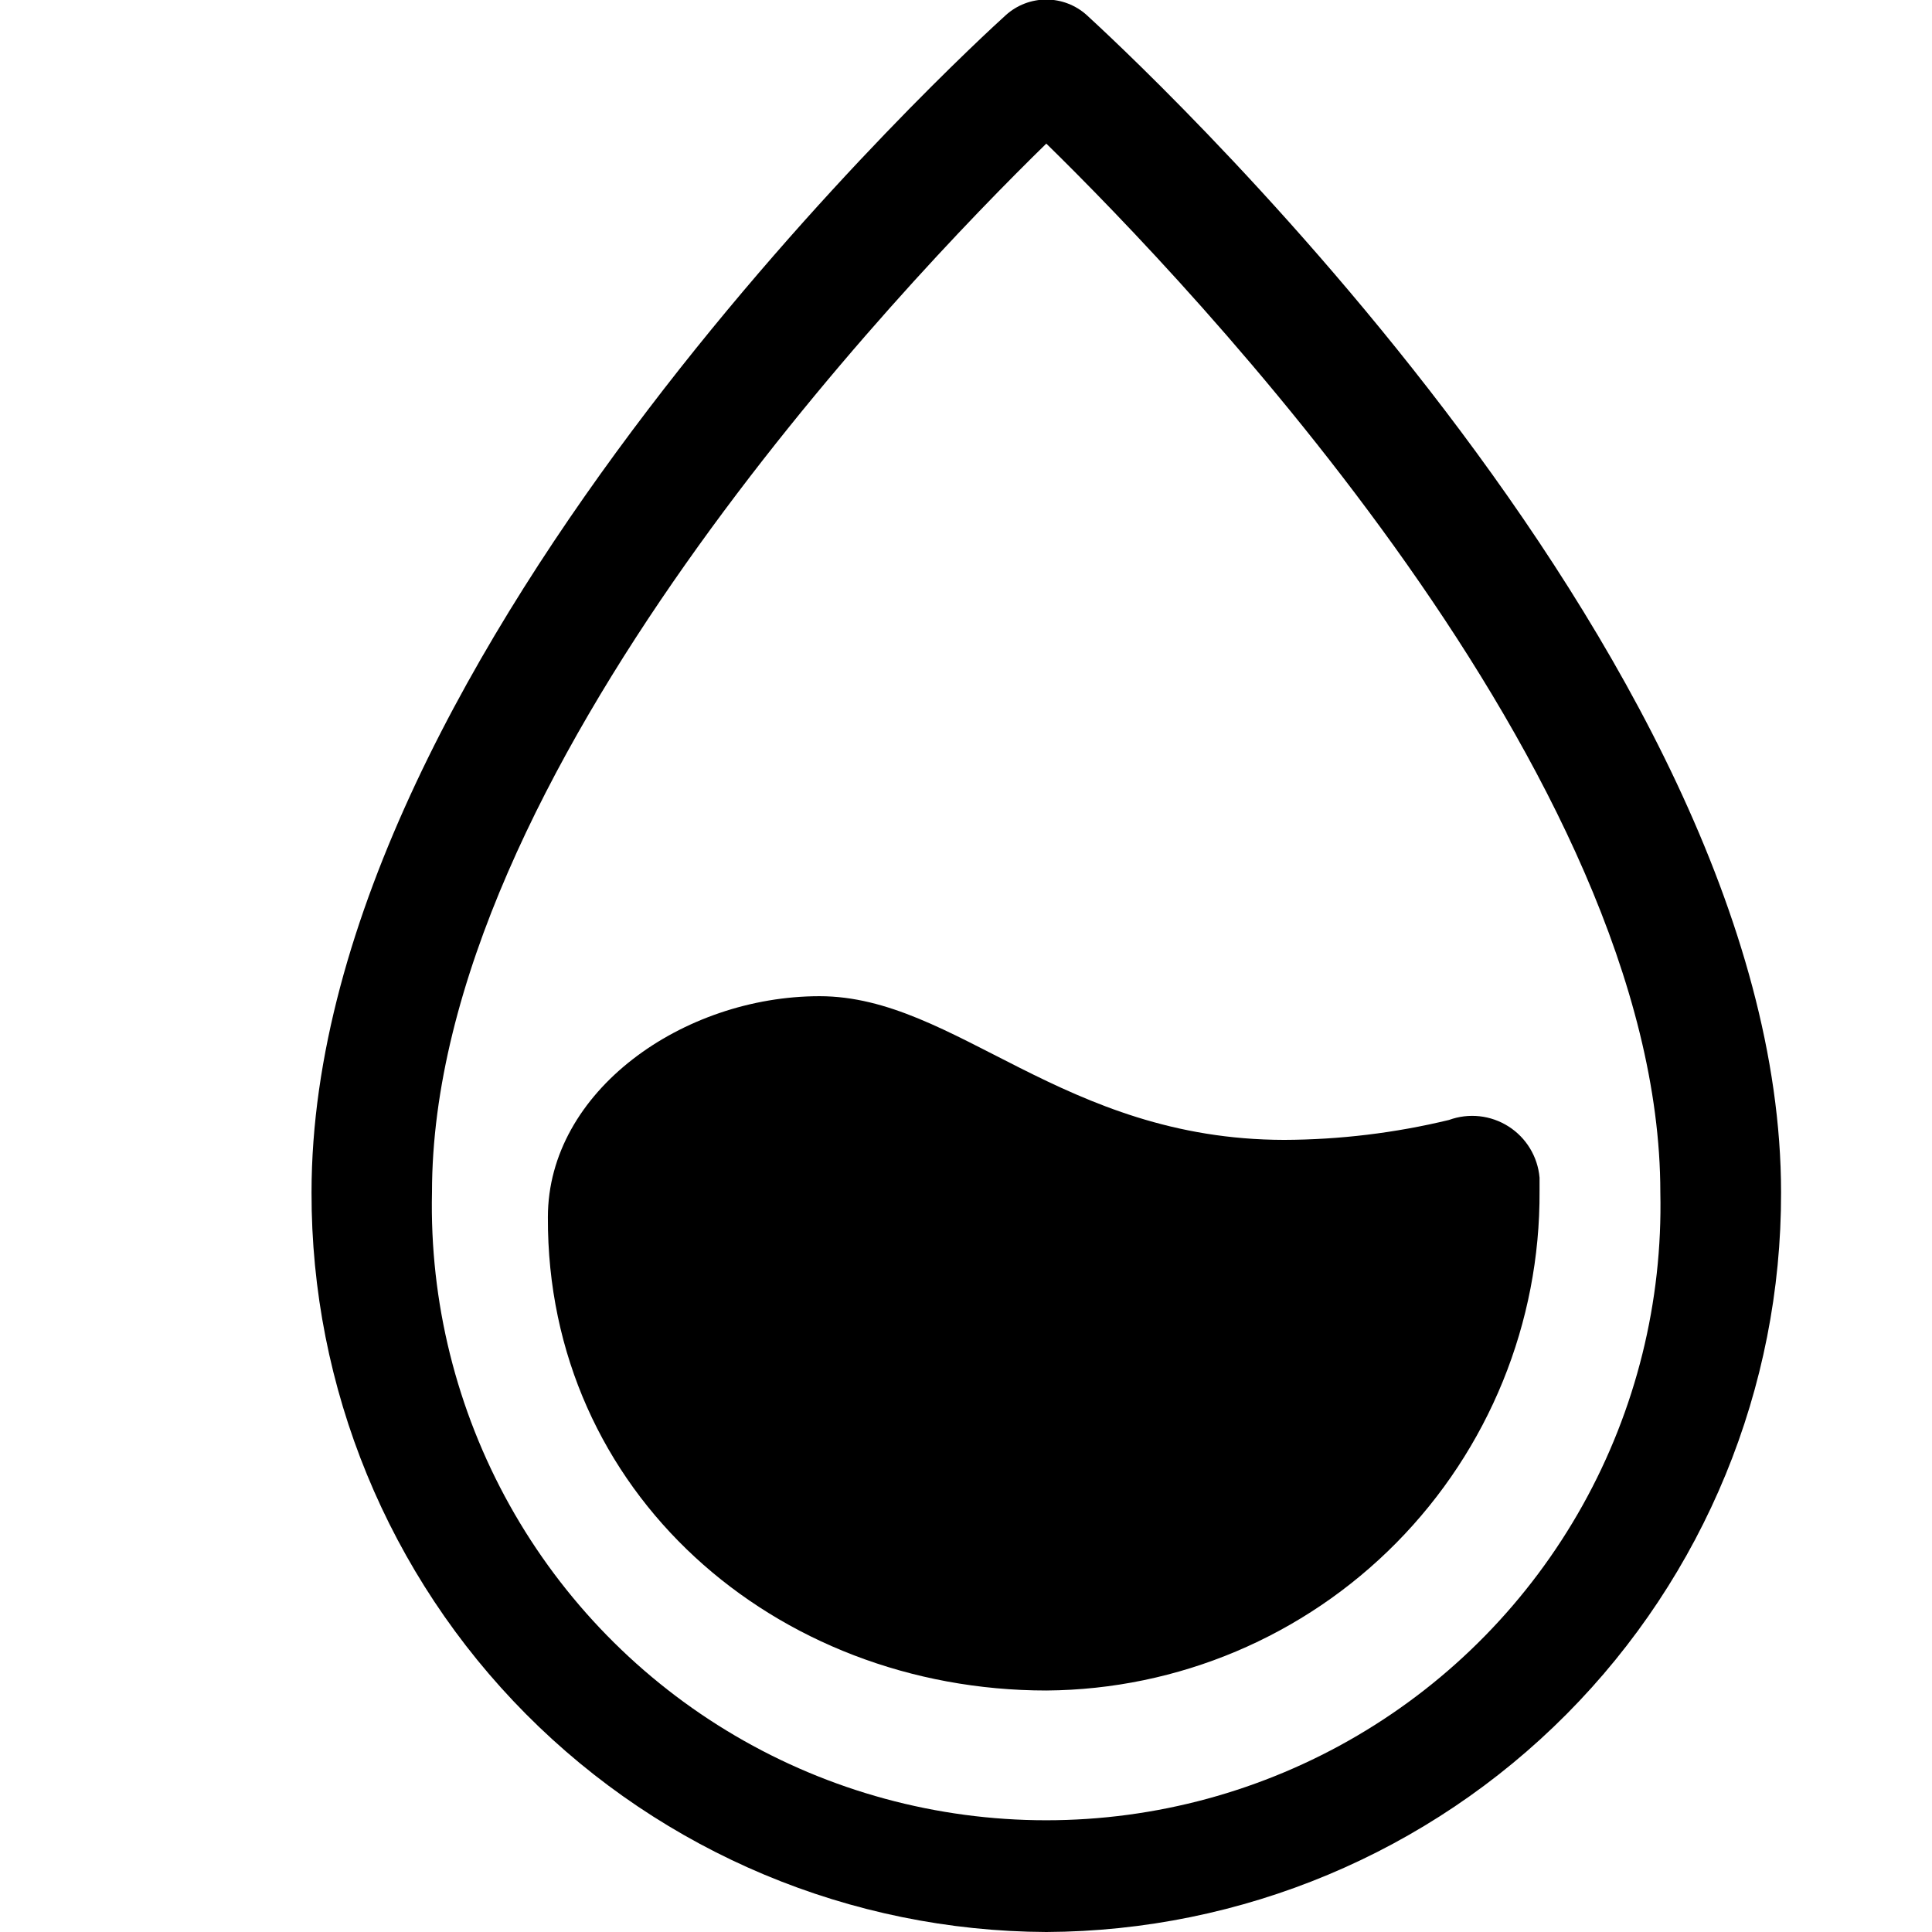 <?xml version="1.0" encoding="UTF-8"?>
<svg width="1200pt" height="1200pt" version="1.1" viewBox="0 0 1200 1200" xmlns="http://www.w3.org/2000/svg">
 <path d="m649.88 1200c121.39-0.547 237.61-49.215 323.16-135.33 85.555-86.117 133.46-202.65 133.21-324.04 0-337.5-413.62-714.94-431.25-731.25-6.891-6.219-15.844-9.66-25.125-9.66s-18.234 3.441-25.125 9.66c-17.625 15.938-431.25 393.75-431.25 731.25-0.25 121.39 47.656 237.93 133.21 324.04 85.555 86.117 201.77 134.79 323.16 135.33zm0-1110.8c88.688 86.812 381.38 392.62 381.38 651.38 1.504 67.918-15.148 135.01-48.242 194.34-33.094 59.328-81.43 108.75-140.01 143.14-58.582 34.402-125.29 52.539-193.22 52.539s-134.64-18.137-193.22-52.539c-58.578-34.398-106.91-83.816-140.01-143.14-33.094-59.328-49.746-126.42-48.242-194.34 0-258.75 292.69-564.56 381.56-651.38z"/>
 <path d="m650.06 1050c81.707-0.594 159.84-33.586 217.24-91.73 57.406-58.141 89.395-136.69 88.945-218.39v-8.438c-1.133-13.02-8.262-24.77-19.285-31.789-11.023-7.019-24.688-8.508-36.965-4.023-33.527 8.098-67.883 12.25-102.38 12.375-137.62-0.188-203.81-89.25-288.56-89.25s-168.75 58.875-168.75 137.25c-0.75 171 141 294 309.75 294z"/>
</svg>
